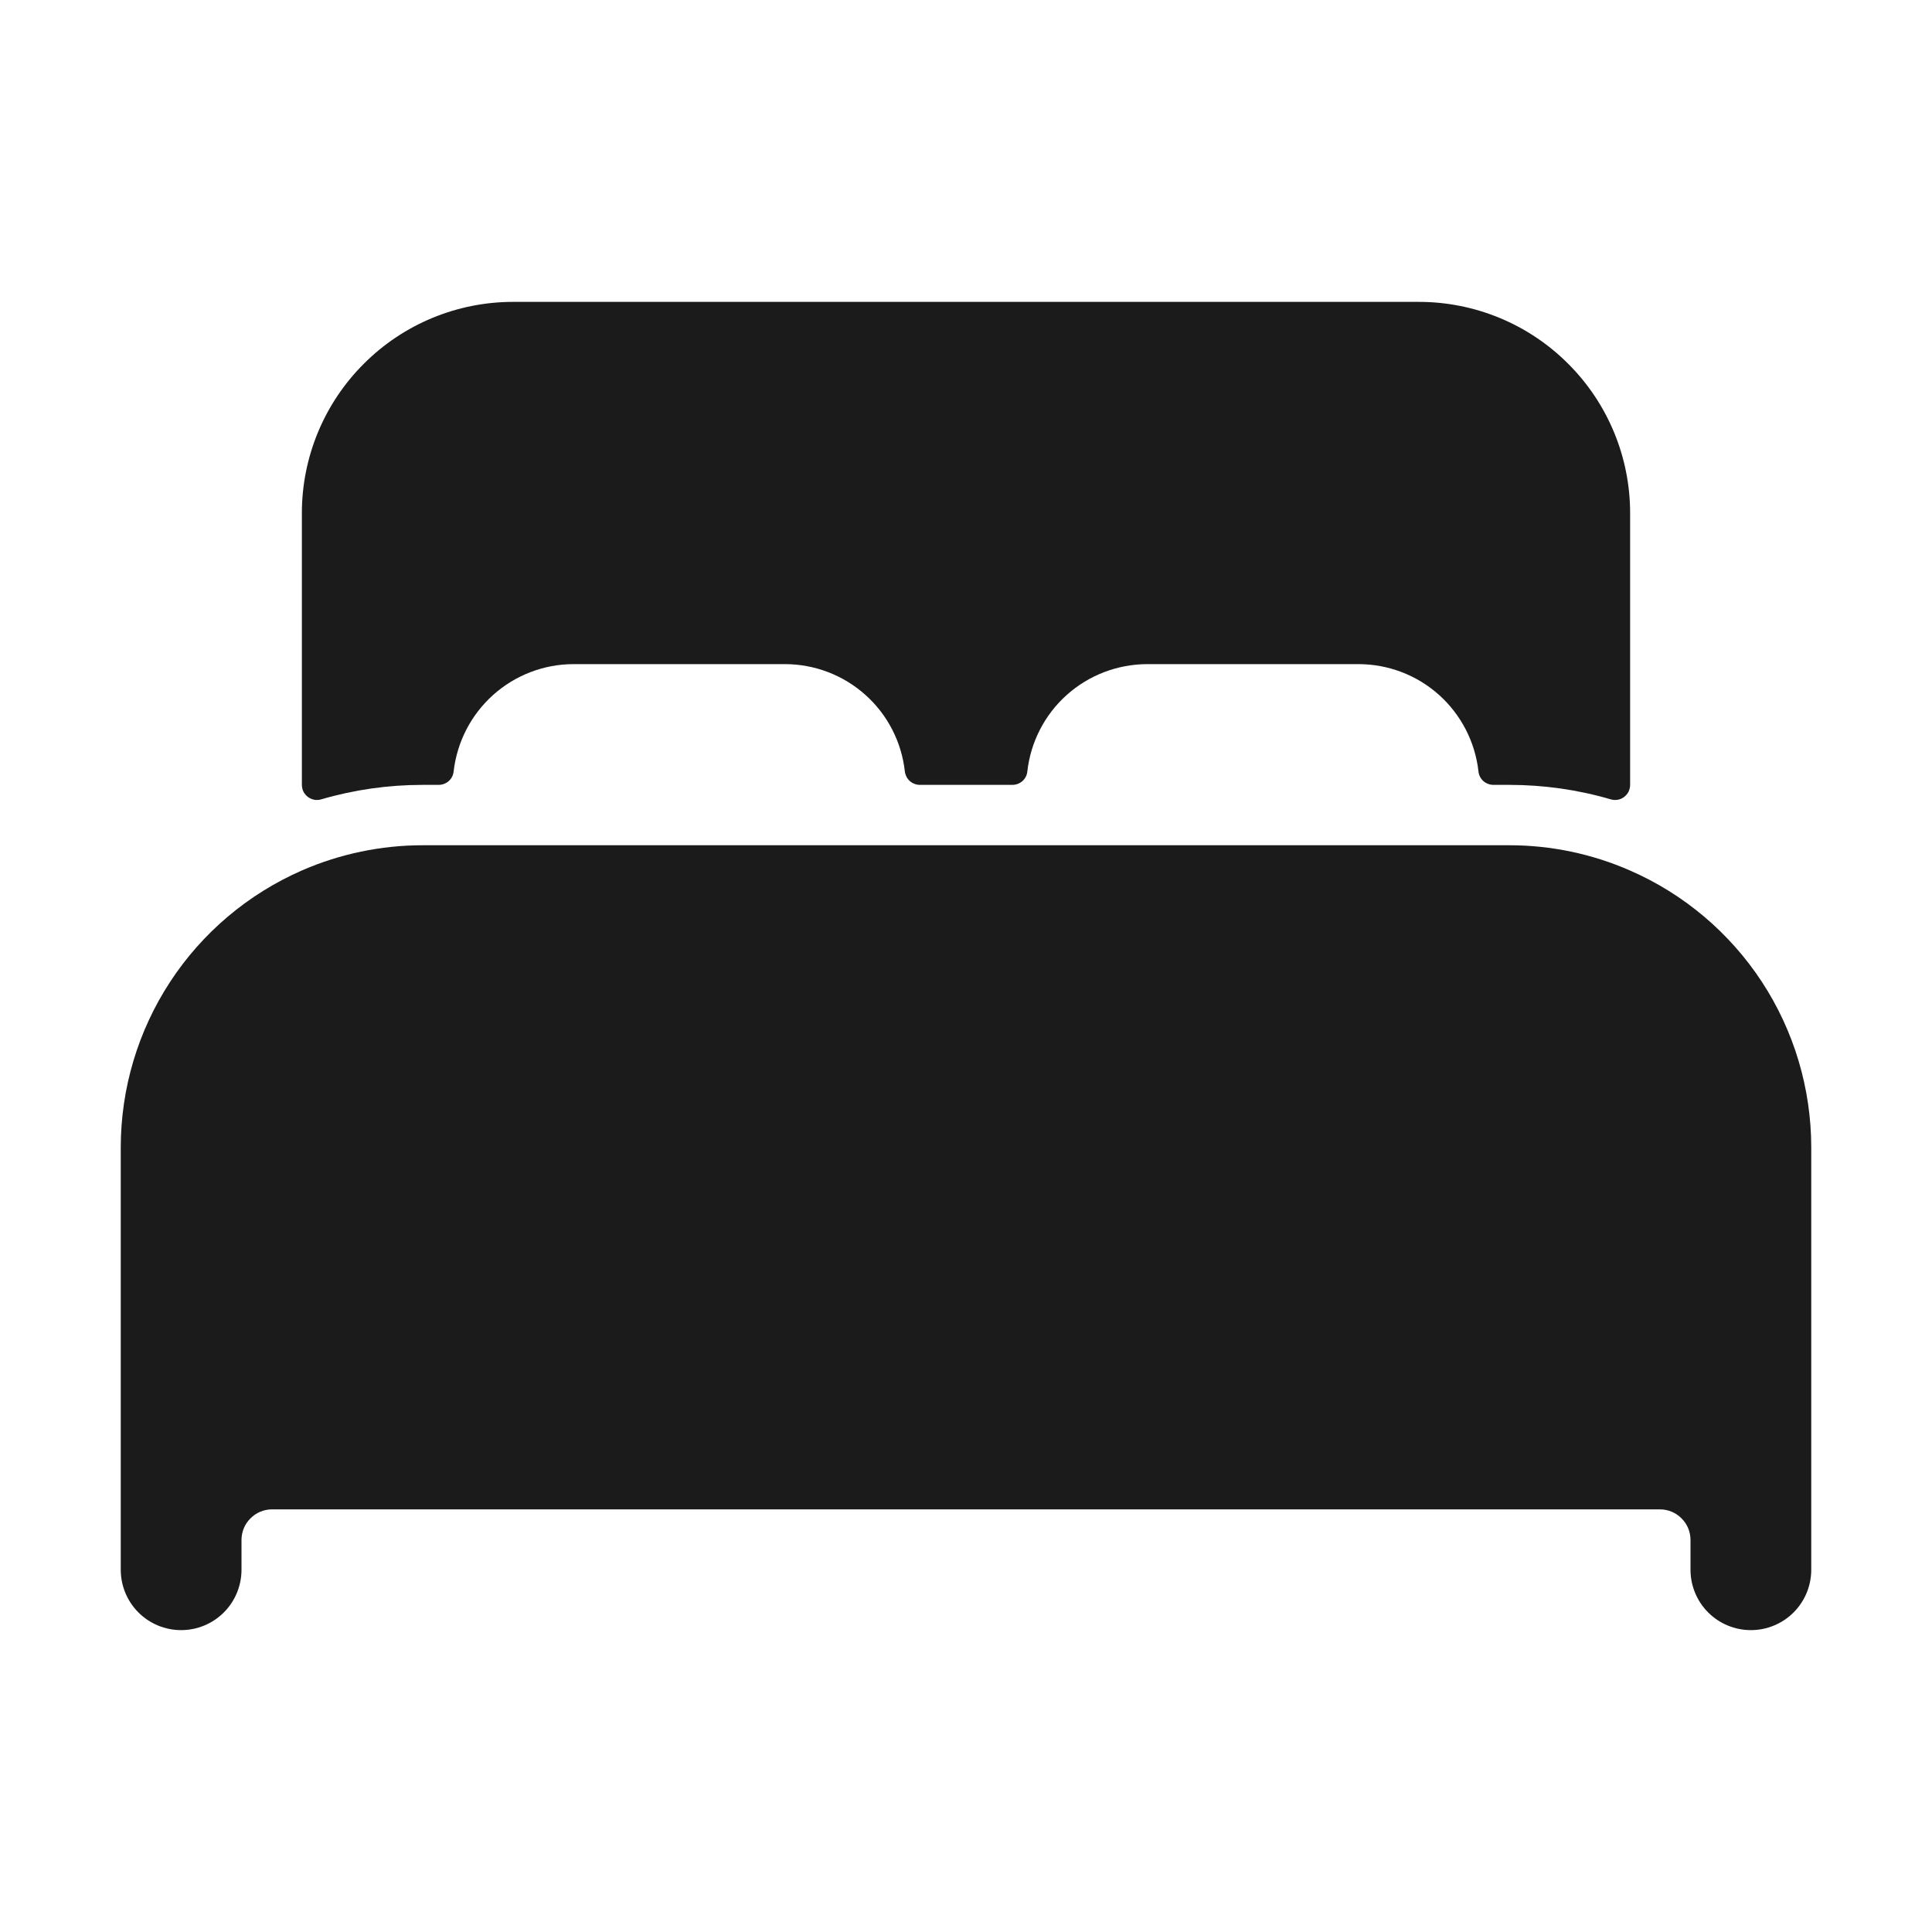 <?xml version="1.0" encoding="UTF-8"?> <svg xmlns="http://www.w3.org/2000/svg" width="20" height="20" viewBox="0 0 20 20" fill="none"><path d="M16.875 9.012C16.481 8.839 16.055 8.75 15.625 8.75H4.375C3.945 8.75 3.519 8.839 3.125 9.011C2.568 9.255 2.094 9.655 1.761 10.164C1.428 10.673 1.251 11.267 1.25 11.875V16.25C1.25 16.416 1.316 16.575 1.433 16.692C1.55 16.809 1.709 16.875 1.875 16.875C2.041 16.875 2.2 16.809 2.317 16.692C2.434 16.575 2.5 16.416 2.5 16.25V15.938C2.501 15.855 2.534 15.776 2.593 15.718C2.651 15.659 2.73 15.626 2.812 15.625H17.188C17.27 15.626 17.349 15.659 17.407 15.718C17.466 15.776 17.499 15.855 17.5 15.938V16.25C17.5 16.416 17.566 16.575 17.683 16.692C17.8 16.809 17.959 16.875 18.125 16.875C18.291 16.875 18.45 16.809 18.567 16.692C18.684 16.575 18.75 16.416 18.75 16.25V11.875C18.749 11.267 18.572 10.673 18.239 10.164C17.906 9.656 17.432 9.255 16.875 9.012ZM14.688 3.125H5.312C4.732 3.125 4.176 3.355 3.766 3.766C3.355 4.176 3.125 4.732 3.125 5.312V8.125C3.125 8.149 3.131 8.173 3.141 8.195C3.152 8.216 3.168 8.235 3.187 8.25C3.207 8.264 3.229 8.274 3.253 8.279C3.277 8.283 3.301 8.282 3.325 8.275C3.666 8.175 4.02 8.125 4.375 8.125H4.54C4.579 8.125 4.616 8.111 4.645 8.086C4.674 8.06 4.692 8.025 4.696 7.986C4.731 7.681 4.876 7.399 5.105 7.194C5.334 6.989 5.63 6.875 5.938 6.875H8.125C8.432 6.875 8.729 6.988 8.958 7.193C9.188 7.398 9.333 7.681 9.367 7.986C9.372 8.025 9.39 8.06 9.419 8.086C9.448 8.111 9.485 8.125 9.523 8.125H10.479C10.518 8.125 10.555 8.111 10.584 8.086C10.613 8.06 10.631 8.025 10.635 7.986C10.669 7.681 10.814 7.399 11.043 7.194C11.272 6.989 11.568 6.876 11.875 6.875H14.062C14.37 6.875 14.667 6.988 14.896 7.193C15.125 7.398 15.271 7.681 15.305 7.986C15.309 8.025 15.327 8.06 15.356 8.086C15.385 8.111 15.422 8.125 15.461 8.125H15.625C15.98 8.125 16.334 8.175 16.675 8.275C16.699 8.282 16.723 8.283 16.747 8.279C16.771 8.275 16.793 8.265 16.813 8.25C16.832 8.235 16.848 8.217 16.859 8.195C16.869 8.173 16.875 8.149 16.875 8.125V5.312C16.875 4.732 16.645 4.176 16.234 3.766C15.824 3.355 15.268 3.125 14.688 3.125Z" fill="#1C1B1B"></path></svg> 